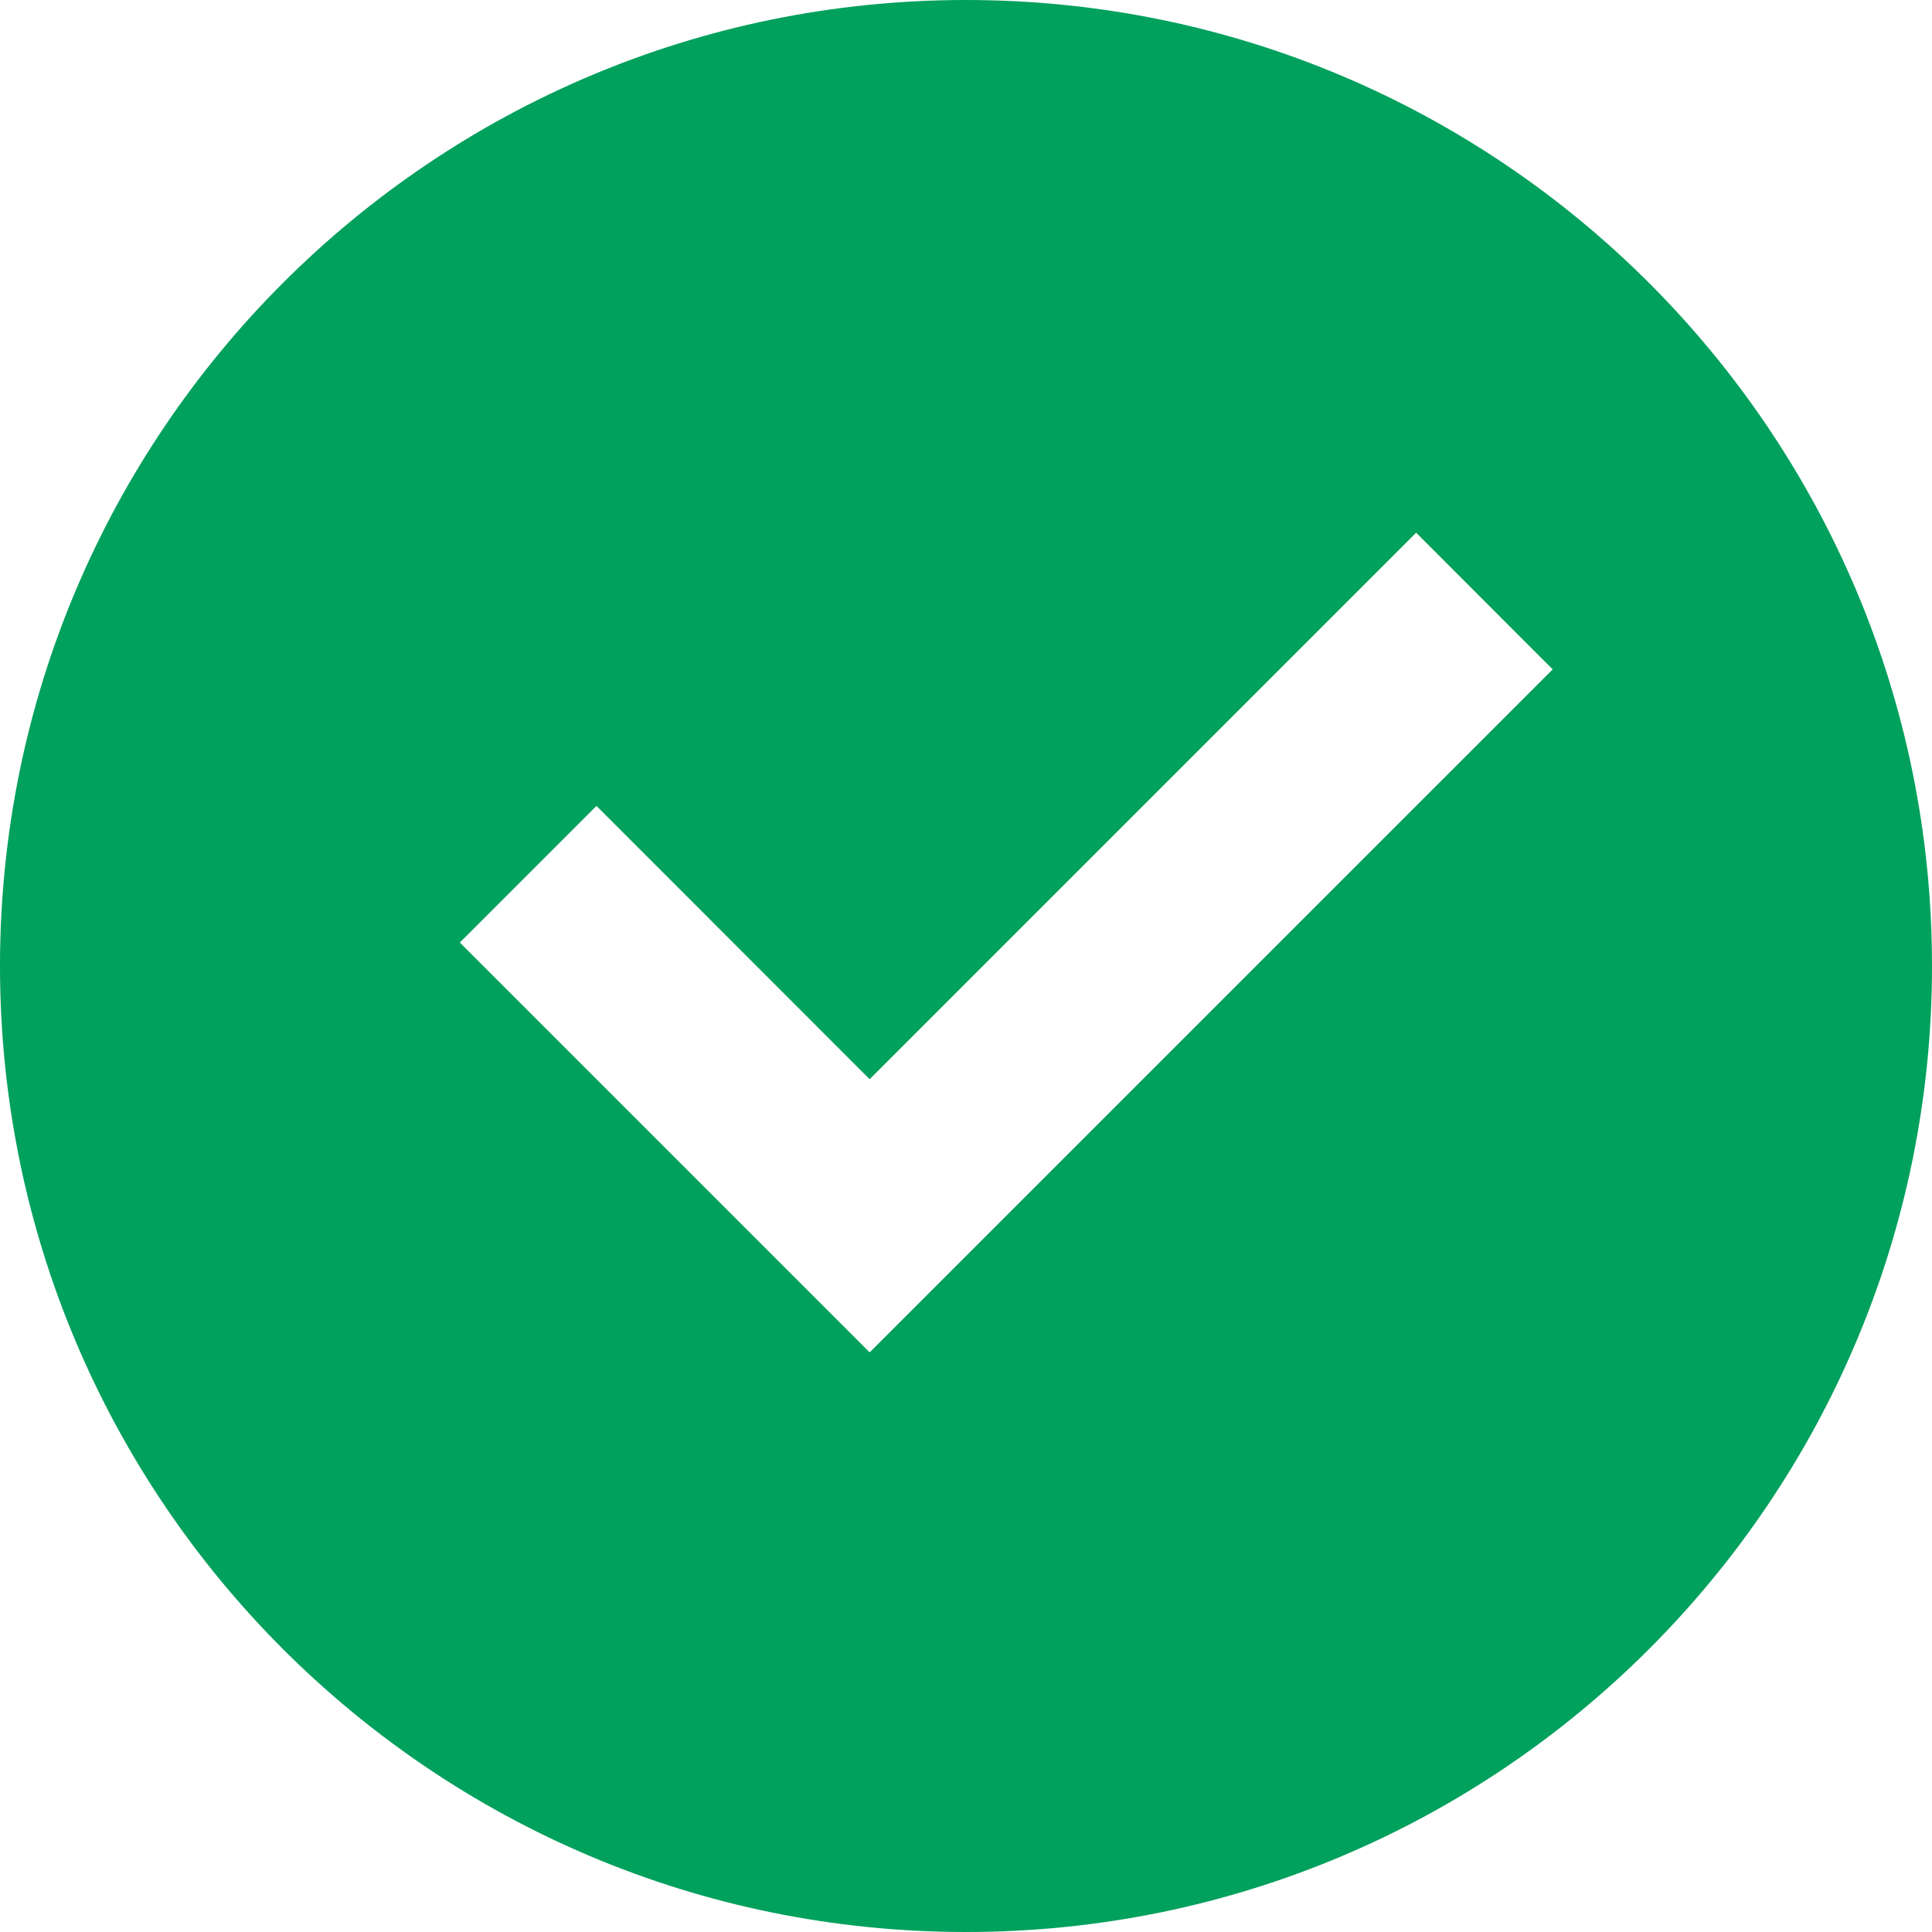 <svg xmlns="http://www.w3.org/2000/svg" width="15" height="15" viewBox="0 0 15 15" fill="none">
    <path
        d="M7.5 15C3.358 15 0 11.642 0 7.5C0 3.358 3.358 0 7.5 0C11.642 0 15 3.358 15 7.5C15 11.642 11.642 15 7.5 15ZM6.752 10.5L12.055 5.197L10.995 4.136L6.752 8.379L4.631 6.257L3.57 7.318L6.752 10.5Z"
        fill="#00A05D" />
</svg>